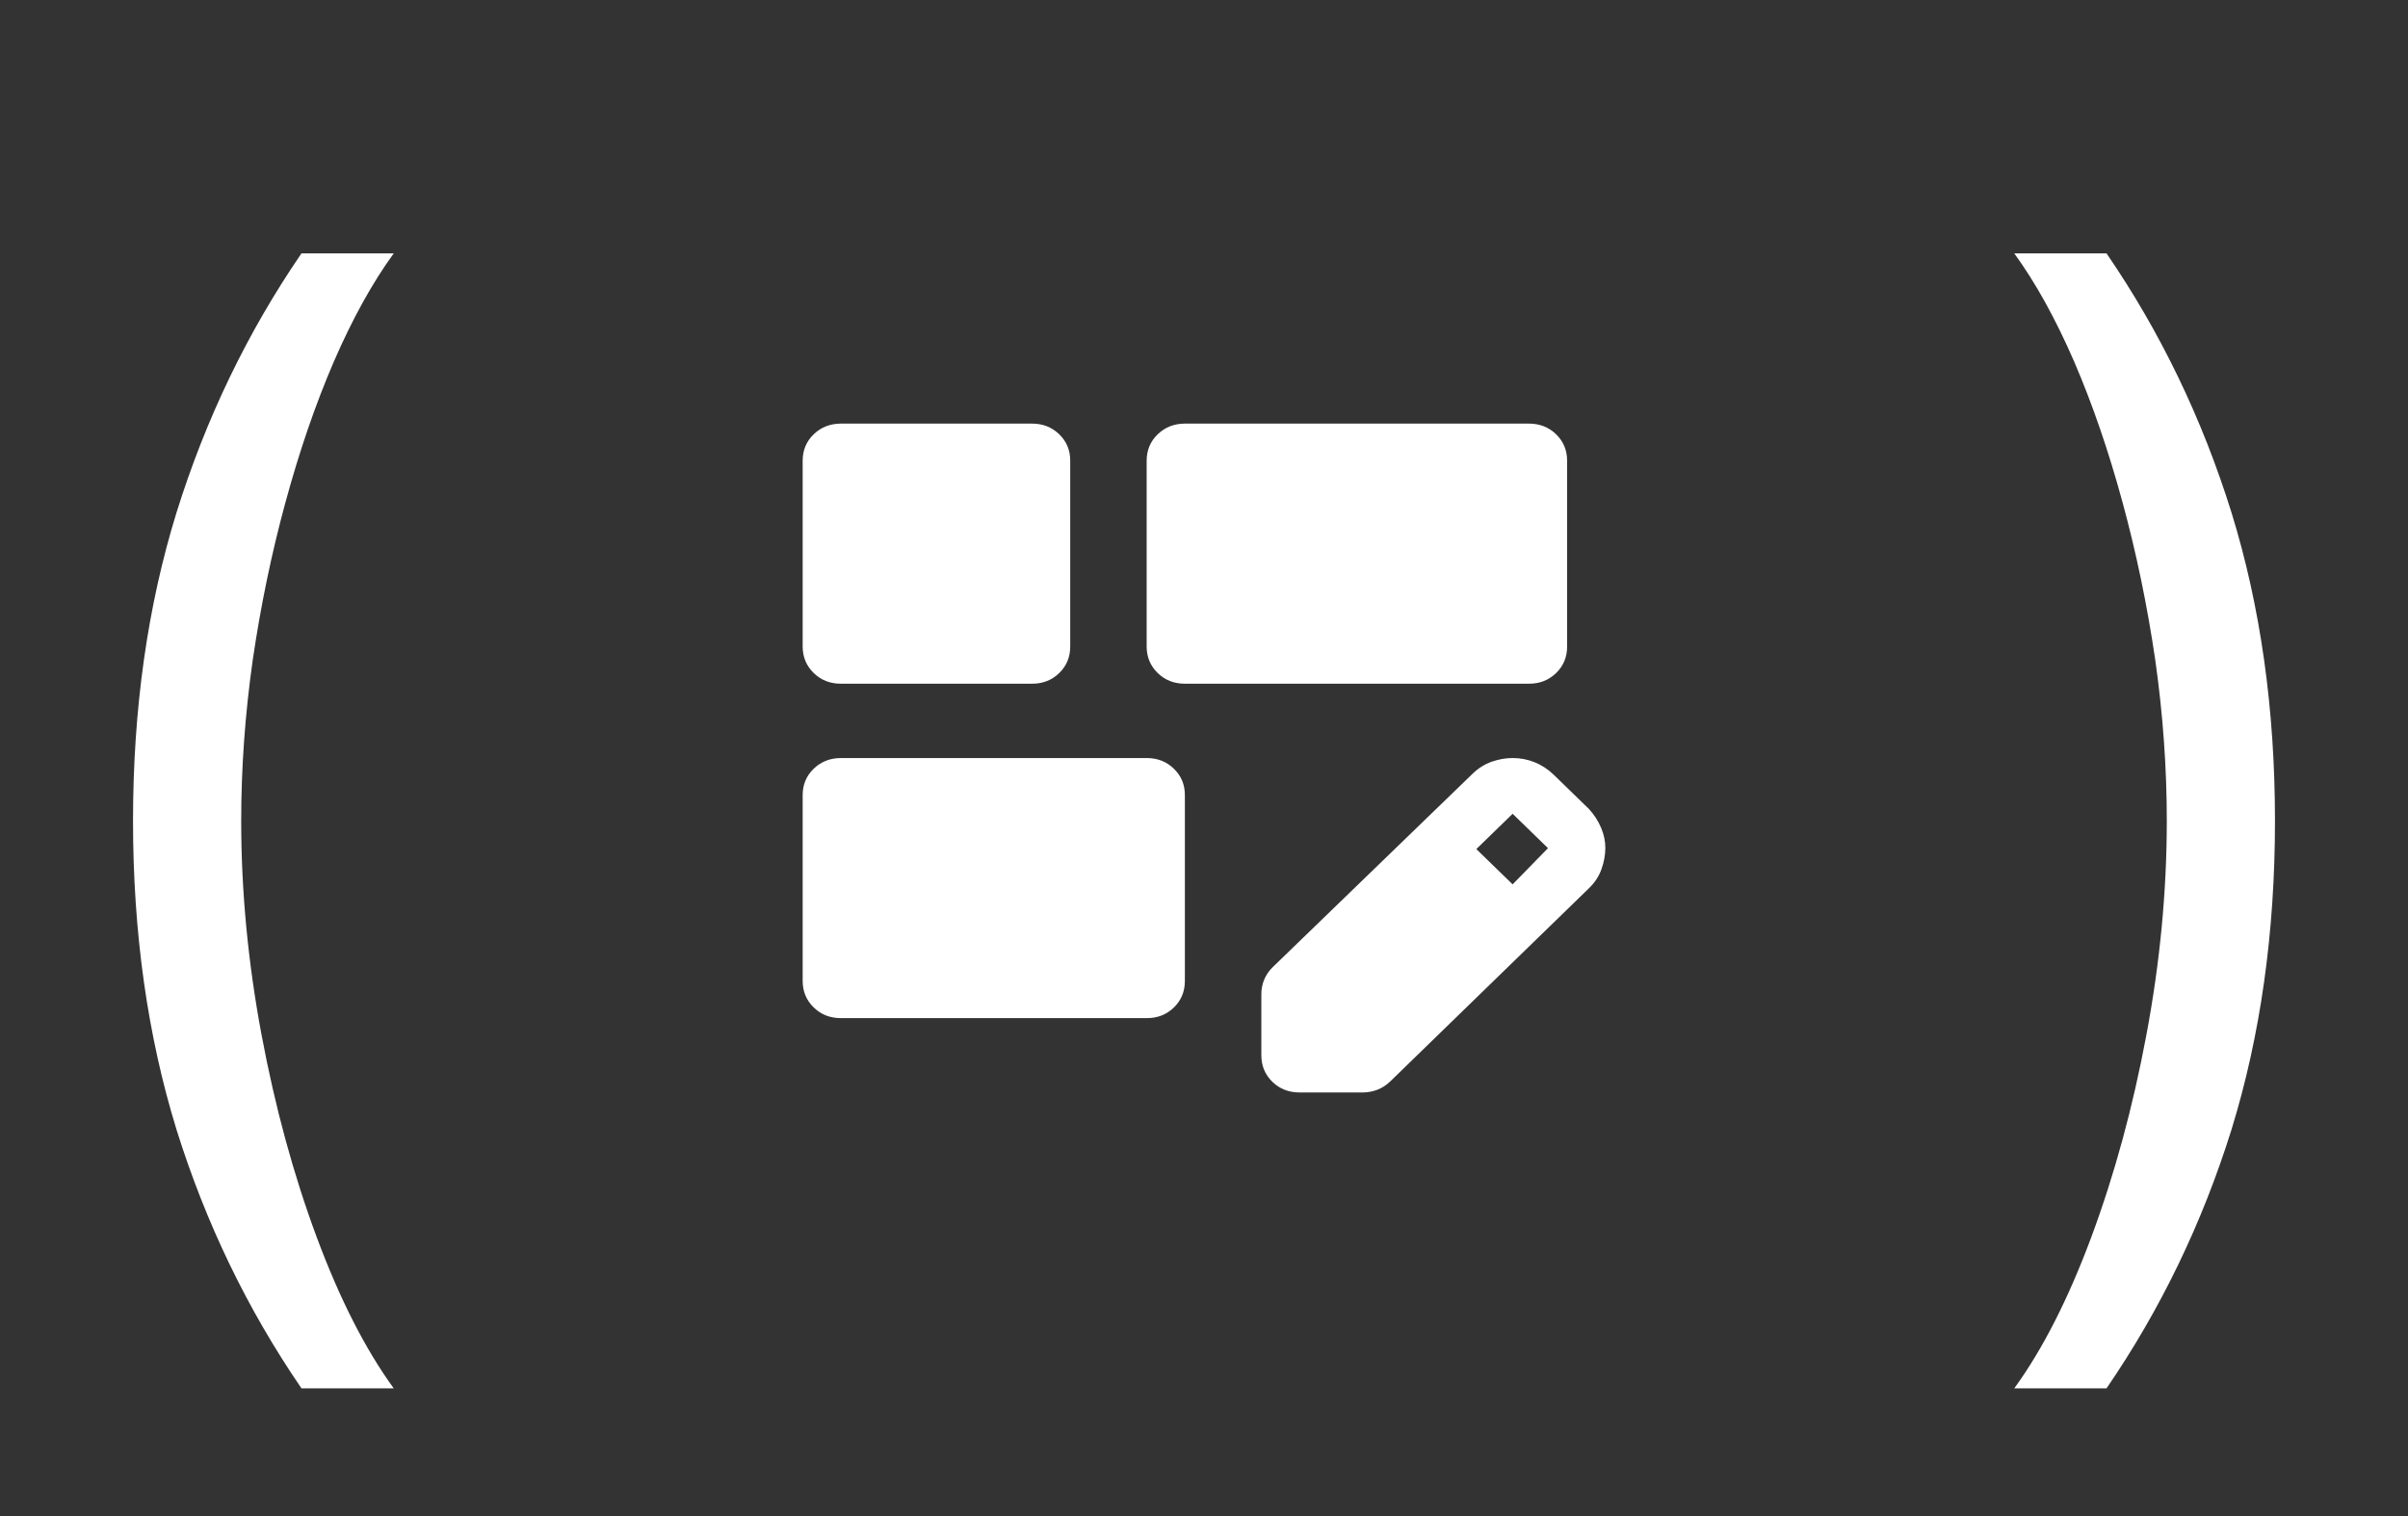 <?xml version="1.0" encoding="UTF-8"?> <svg xmlns="http://www.w3.org/2000/svg" width="54" height="34" viewBox="0 0 54 34" fill="none"><rect x="0" y="0" width="54" height="34" fill="#333333" stroke="none"/><path d="M2.983 18.409C2.983 15.903 3.308 13.6 3.957 11.499C4.614 9.391 5.548 7.452 6.761 5.682H8.83C8.352 6.338 7.905 7.147 7.487 8.108C7.076 9.062 6.715 10.113 6.403 11.26C6.092 12.4 5.847 13.58 5.668 14.8C5.495 16.019 5.409 17.223 5.409 18.409C5.409 19.987 5.562 21.588 5.866 23.212C6.171 24.836 6.582 26.344 7.099 27.736C7.616 29.128 8.193 30.261 8.83 31.136H6.761C5.548 29.366 4.614 27.431 3.957 25.329C3.308 23.222 2.983 20.915 2.983 18.409Z" fill="white"></path><path d="M28.286 23.667V22.292C28.286 22.181 28.307 22.073 28.35 21.969C28.393 21.865 28.457 21.771 28.543 21.688L33.021 17.354C33.15 17.229 33.293 17.139 33.45 17.083C33.607 17.028 33.764 17 33.921 17C34.093 17 34.257 17.031 34.414 17.094C34.571 17.157 34.714 17.251 34.843 17.375L35.636 18.146C35.75 18.271 35.839 18.41 35.904 18.562C35.969 18.715 36.001 18.868 36 19.021C35.999 19.174 35.971 19.33 35.914 19.49C35.858 19.65 35.765 19.792 35.636 19.917L31.179 24.25C31.093 24.333 30.997 24.396 30.89 24.438C30.783 24.479 30.672 24.5 30.557 24.5H29.143C28.9 24.5 28.697 24.42 28.533 24.261C28.369 24.101 28.286 23.903 28.286 23.667ZM33.921 19.833L34.714 19.021L33.921 18.25L33.107 19.042L33.921 19.833ZM25.714 14.5V10.333C25.714 10.097 25.797 9.899 25.961 9.74C26.126 9.581 26.329 9.501 26.571 9.5H34.286C34.529 9.5 34.732 9.58 34.897 9.74C35.061 9.9 35.143 10.098 35.143 10.333V14.5C35.143 14.736 35.061 14.934 34.896 15.094C34.731 15.254 34.528 15.334 34.286 15.333H26.571C26.329 15.333 26.125 15.253 25.961 15.093C25.797 14.933 25.715 14.736 25.714 14.5ZM18 22V17.833C18 17.597 18.082 17.399 18.247 17.24C18.411 17.081 18.615 17.001 18.857 17H25.714C25.957 17 26.161 17.08 26.325 17.24C26.49 17.4 26.572 17.598 26.571 17.833V22C26.571 22.236 26.489 22.434 26.325 22.594C26.16 22.754 25.957 22.834 25.714 22.833H18.857C18.614 22.833 18.411 22.753 18.247 22.593C18.083 22.433 18.001 22.236 18 22ZM18 14.5V10.333C18 10.097 18.082 9.899 18.247 9.74C18.411 9.581 18.615 9.501 18.857 9.5H23.143C23.386 9.5 23.589 9.58 23.754 9.74C23.919 9.9 24.001 10.098 24 10.333V14.5C24 14.736 23.918 14.934 23.753 15.094C23.589 15.254 23.385 15.334 23.143 15.333H18.857C18.614 15.333 18.411 15.253 18.247 15.093C18.083 14.933 18.001 14.736 18 14.5Z" fill="white"></path><path d="M51.017 18.409C51.017 15.903 50.692 13.6 50.043 11.499C49.386 9.391 48.452 7.452 47.239 5.682H45.17C45.648 6.338 46.095 7.147 46.513 8.108C46.924 9.062 47.285 10.113 47.597 11.26C47.908 12.4 48.153 13.58 48.332 14.8C48.505 16.019 48.591 17.223 48.591 18.409C48.591 19.987 48.438 21.588 48.133 23.212C47.829 24.836 47.418 26.344 46.901 27.736C46.383 29.128 45.807 30.261 45.17 31.136H47.239C48.452 29.366 49.386 27.431 50.043 25.329C50.692 23.222 51.017 20.915 51.017 18.409Z" fill="white"></path></svg> 